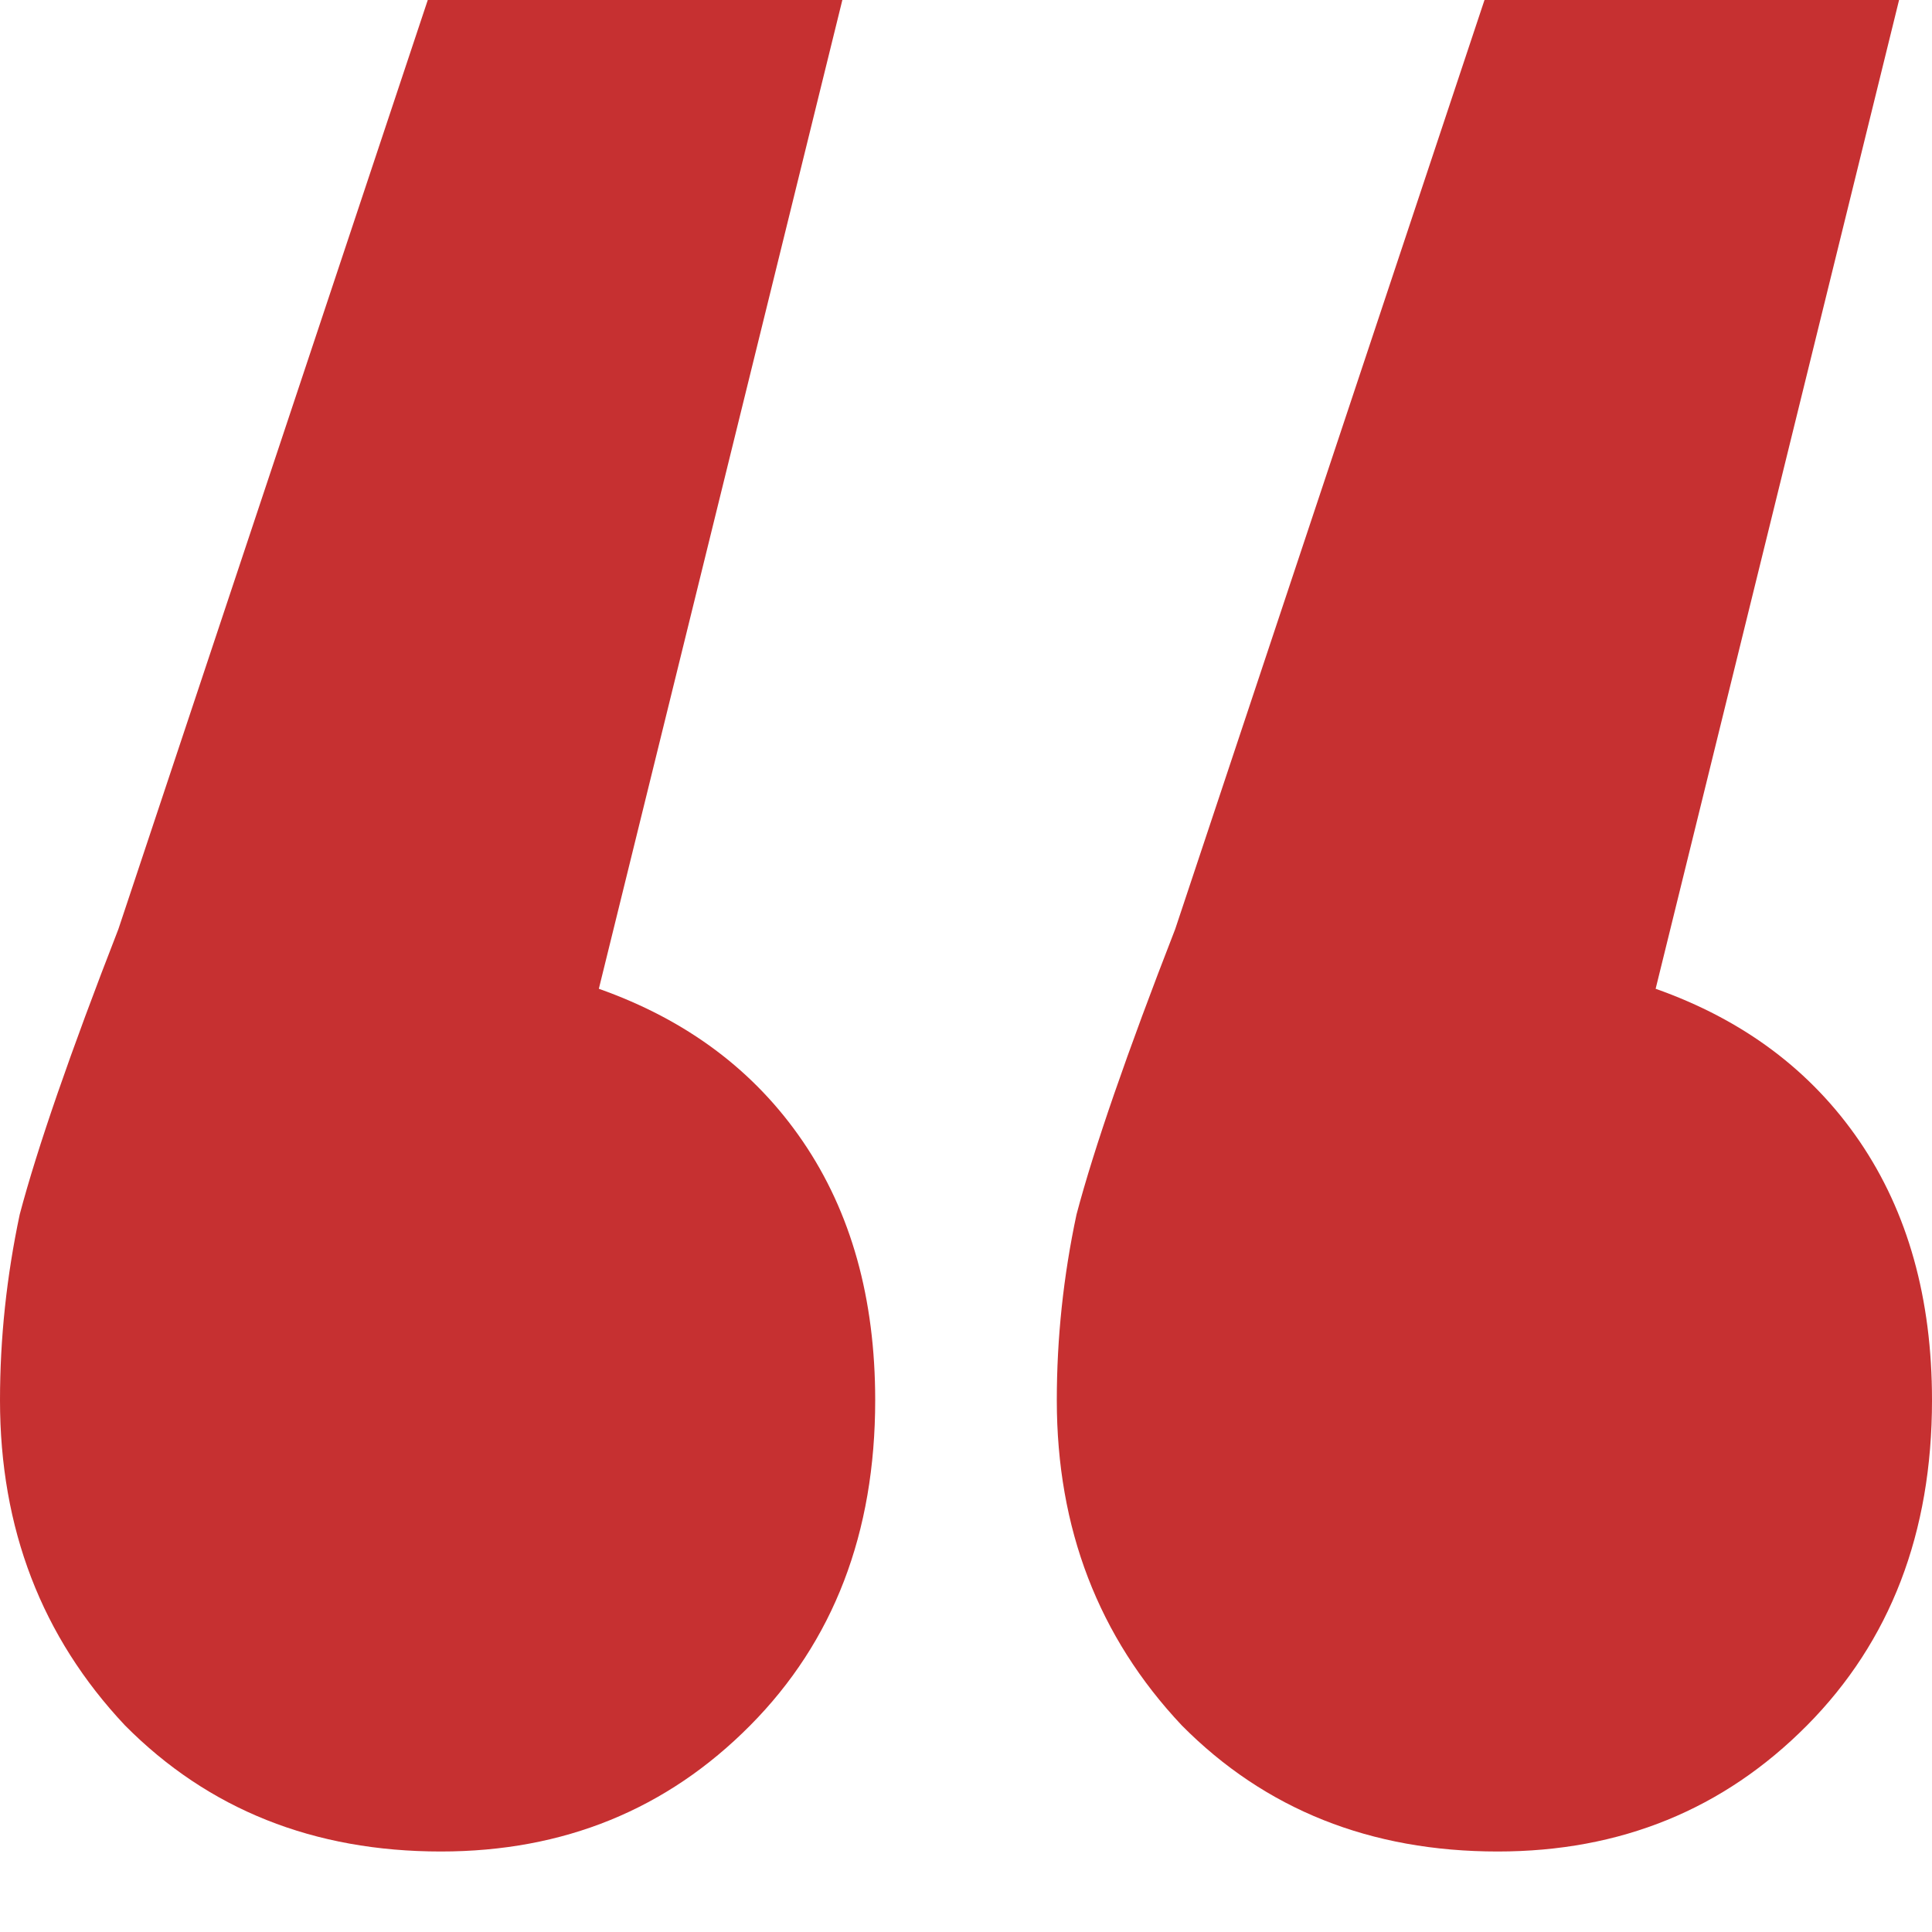 <svg xmlns="http://www.w3.org/2000/svg" width="24" height="24" viewBox="0 0 24 24" fill="none"><path d="M7.439 12.283C8.529 12.668 9.374 13.3 9.973 14.179C10.573 15.059 10.872 16.13 10.872 17.394C10.872 19.043 10.355 20.39 9.319 21.434C8.284 22.478 7.003 23 5.477 23C3.897 23 2.589 22.478 1.553 21.434C0.518 20.334 0 18.988 0 17.394C0 16.625 0.082 15.855 0.245 15.086C0.463 14.262 0.872 13.08 1.471 11.541L5.314 0H10.464L7.439 12.283ZM20.567 12.283C21.657 12.668 22.501 13.3 23.101 14.179C23.7 15.059 24 16.13 24 17.394C24 19.043 23.482 20.39 22.447 21.434C21.411 22.478 20.131 23 18.605 23C17.024 23 15.716 22.478 14.681 21.434C13.645 20.334 13.128 18.988 13.128 17.394C13.128 16.625 13.209 15.855 13.373 15.086C13.591 14.262 14 13.08 14.599 11.541L18.441 0H23.591L20.567 12.283Z" fill="#C63031"></path></svg>